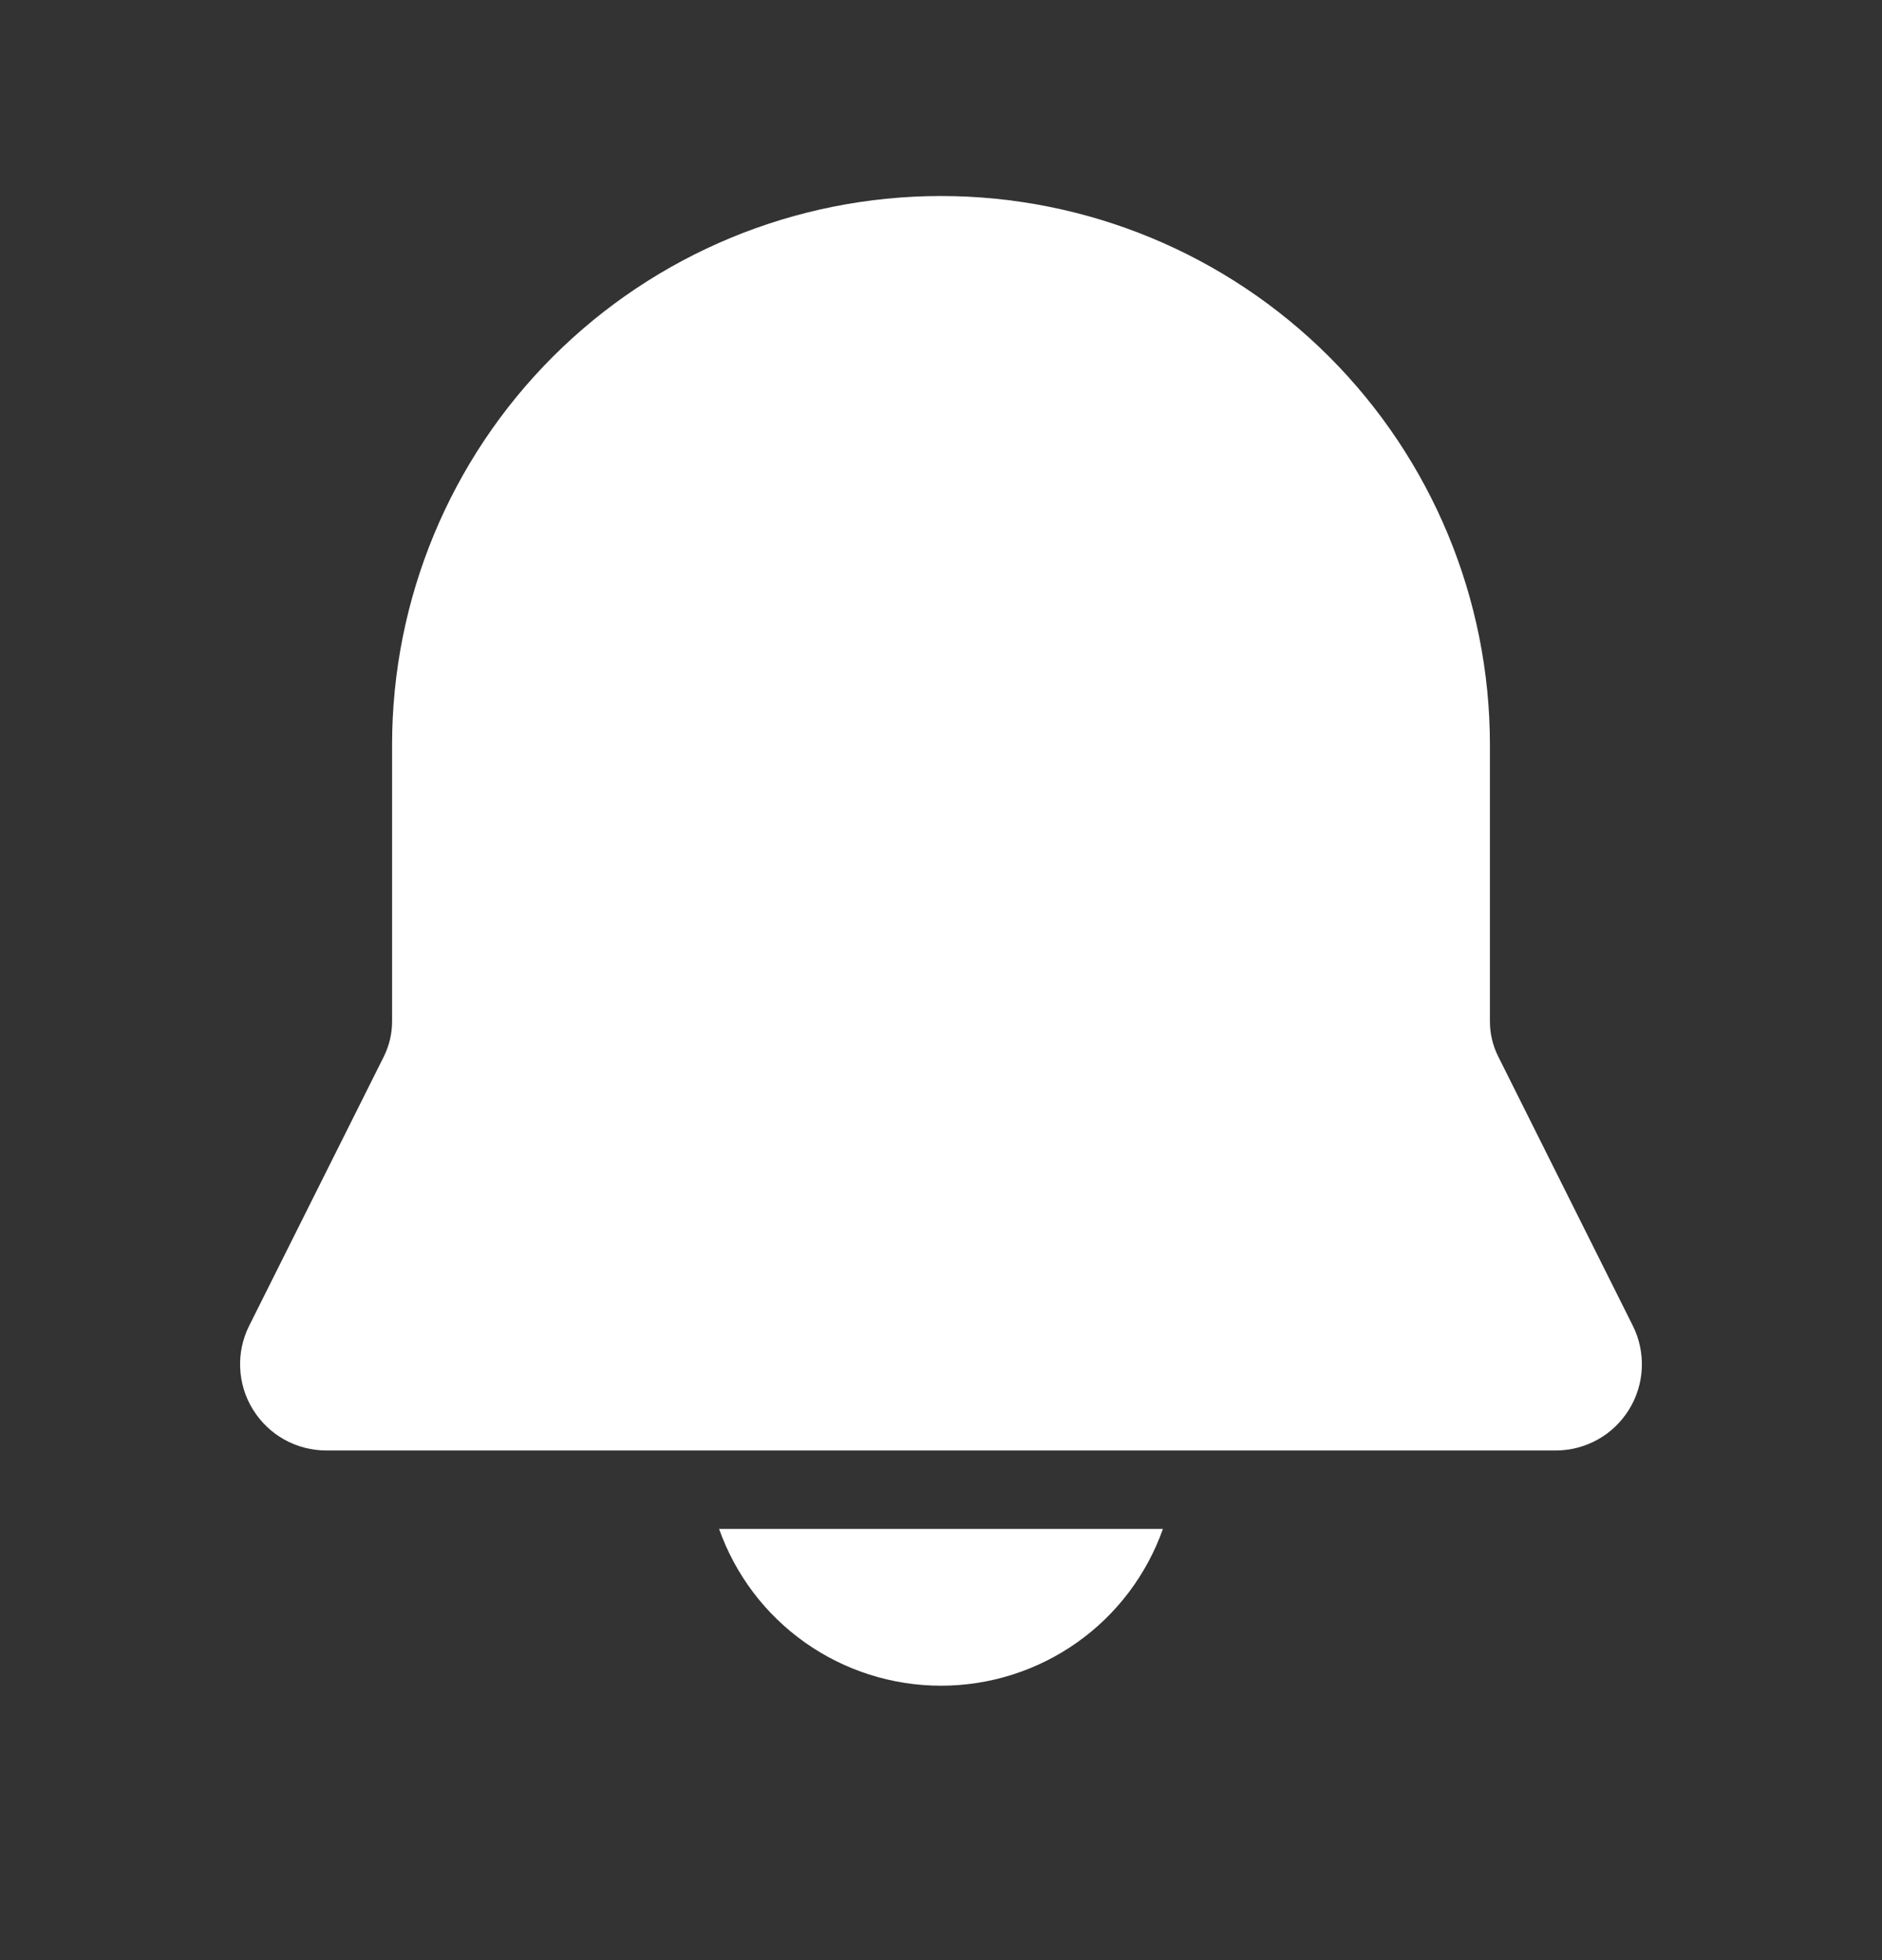 <?xml version="1.0" encoding="UTF-8"?> <svg xmlns="http://www.w3.org/2000/svg" width="24" height="25" viewBox="0 0 24 25" fill="none"><rect x="0" y="0" width="24" height="25" fill="#333333" stroke="none"/><path d="M12 2.5C10.143 2.5 8.363 3.237 7.05 4.55C5.737 5.863 5 7.643 5 9.5V13.028C5 13.183 4.964 13.336 4.895 13.475L3.178 16.908C3.094 17.076 3.054 17.262 3.063 17.449C3.071 17.637 3.127 17.819 3.226 17.978C3.325 18.138 3.462 18.27 3.626 18.361C3.79 18.452 3.974 18.5 4.162 18.5H19.838C20.026 18.5 20.21 18.452 20.374 18.361C20.538 18.27 20.675 18.138 20.774 17.978C20.872 17.819 20.929 17.637 20.937 17.449C20.945 17.262 20.906 17.076 20.822 16.908L19.106 13.475C19.036 13.336 19 13.183 19 13.028V9.5C19 7.643 18.262 5.863 16.95 4.55C15.637 3.237 13.856 2.5 12 2.5ZM12 21.5C11.379 21.5 10.774 21.308 10.267 20.95C9.76 20.592 9.377 20.085 9.17 19.5H14.83C14.623 20.085 14.24 20.592 13.733 20.95C13.226 21.308 12.621 21.5 12 21.5Z" fill="white"></path></svg> 